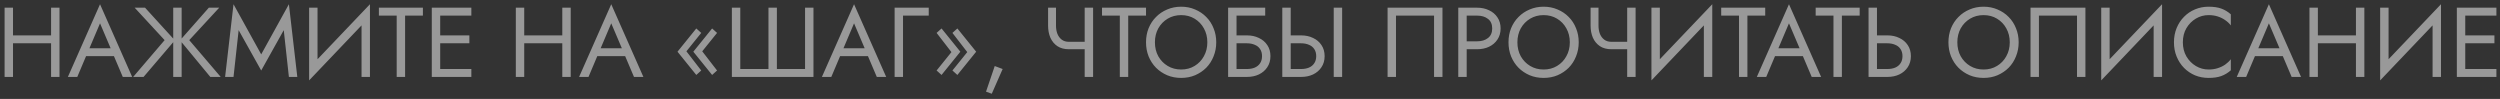 <?xml version="1.0" encoding="UTF-8"?> <svg xmlns="http://www.w3.org/2000/svg" width="455" height="18" viewBox="0 0 455 18" fill="none"><rect x="0" y="0" width="455" height="18" fill="#333333" stroke="none"/> <path d="M1.683 7.88H10.323V6.44H1.683V7.88ZM9.297 1.4V14H10.828V1.4H9.297ZM0.837 1.4V14H2.367V1.4H0.837ZM14.911 10.22H21.571L21.031 8.78H15.451L14.911 10.22ZM18.205 4.244L20.365 9.32L20.509 9.68L22.345 14H24.055L18.205 0.77L12.355 14H14.065L15.937 9.572L16.081 9.248L18.205 4.244ZM26.398 1.4H24.508L29.962 7.304L24.238 14H26.128L31.816 7.34L26.398 1.4ZM31.527 1.4V14H33.057V1.4H31.527ZM38.008 1.4L32.77 7.34L38.278 14H40.167L34.444 7.304L39.898 1.4H38.008ZM43.435 5.486L47.539 12.83L51.643 5.486L52.579 14H54.109L52.579 0.77L47.539 9.896L42.499 0.77L40.969 14H42.499L43.435 5.486ZM67.241 3.11L67.331 0.77L56.351 12.29L56.261 14.63L67.241 3.11ZM57.791 1.4H56.261V14.63L57.791 12.65V1.4ZM67.331 0.77L65.801 2.75V14H67.331V0.77ZM68.958 2.84H72.198V14H73.728V2.84H76.968V1.4H68.958V2.84ZM79.431 14H85.785V12.56H79.431V14ZM79.431 2.84H85.785V1.4H79.431V2.84ZM79.431 7.88H85.425V6.44H79.431V7.88ZM78.585 1.4V14H80.115V1.4H78.585ZM94.725 7.88H103.364V6.44H94.725V7.88ZM102.338 1.4V14H103.868V1.4H102.338ZM93.879 1.4V14H95.409V1.4H93.879ZM107.952 10.22H114.612L114.072 8.78H108.492L107.952 10.22ZM111.246 4.244L113.406 9.32L113.55 9.68L115.386 14H117.096L111.246 0.77L105.396 14H107.106L108.978 9.572L109.122 9.248L111.246 4.244ZM127.805 9.338L130.505 5.99L129.605 5.18L126.185 9.41L129.605 13.64L130.505 12.83L127.805 9.338ZM124.925 9.338L127.625 5.99L126.725 5.18L123.305 9.41L126.725 13.64L127.625 12.83L124.925 9.338ZM146.521 12.56H141.391V1.4H139.861V12.56H134.731V1.4H133.201V14H148.051V1.4H146.521V12.56ZM152.143 10.22H158.803L158.263 8.78H152.683L152.143 10.22ZM155.437 4.244L157.597 9.32L157.741 9.68L159.577 14H161.287L155.437 0.77L149.587 14H151.297L153.169 9.572L153.313 9.248L155.437 4.244ZM162.82 1.4V14H164.35V2.84H169.03V1.4H162.82ZM173.162 9.482L170.462 12.83L171.362 13.64L174.782 9.41L171.362 5.18L170.462 5.99L173.162 9.482ZM176.042 9.482L173.342 12.83L174.242 13.64L177.662 9.41L174.242 5.18L173.342 5.99L176.042 9.482ZM181.042 12.02L179.458 16.682L180.502 17.06L182.482 12.56L181.042 12.02ZM194.532 8.96H198.438V7.61H194.532V8.96ZM197.412 1.4V14H198.942V1.4H197.412ZM192.192 1.4H190.752V4.676C190.752 5.48 190.89 6.206 191.166 6.854C191.454 7.502 191.88 8.018 192.444 8.402C193.008 8.774 193.704 8.96 194.532 8.96V7.61C194.016 7.61 193.584 7.478 193.236 7.214C192.888 6.95 192.624 6.596 192.444 6.152C192.276 5.708 192.192 5.216 192.192 4.676V1.4ZM200.566 2.84H203.806V14H205.336V2.84H208.576V1.4H200.566V2.84ZM210.196 7.7C210.196 6.752 210.4 5.906 210.808 5.162C211.228 4.418 211.798 3.83 212.518 3.398C213.238 2.966 214.054 2.75 214.966 2.75C215.89 2.75 216.706 2.966 217.414 3.398C218.134 3.83 218.698 4.418 219.106 5.162C219.526 5.906 219.736 6.752 219.736 7.7C219.736 8.648 219.526 9.494 219.106 10.238C218.698 10.982 218.134 11.57 217.414 12.002C216.706 12.434 215.89 12.65 214.966 12.65C214.054 12.65 213.238 12.434 212.518 12.002C211.798 11.57 211.228 10.982 210.808 10.238C210.4 9.494 210.196 8.648 210.196 7.7ZM208.576 7.7C208.576 8.612 208.732 9.464 209.044 10.256C209.368 11.048 209.818 11.738 210.394 12.326C210.97 12.902 211.648 13.358 212.428 13.694C213.208 14.018 214.054 14.18 214.966 14.18C215.89 14.18 216.736 14.018 217.504 13.694C218.284 13.358 218.962 12.902 219.538 12.326C220.114 11.738 220.558 11.048 220.87 10.256C221.194 9.464 221.356 8.612 221.356 7.7C221.356 6.776 221.194 5.924 220.87 5.144C220.558 4.352 220.114 3.668 219.538 3.092C218.962 2.504 218.284 2.048 217.504 1.724C216.736 1.388 215.89 1.22 214.966 1.22C214.054 1.22 213.208 1.388 212.428 1.724C211.648 2.048 210.97 2.504 210.394 3.092C209.818 3.668 209.368 4.352 209.044 5.144C208.732 5.924 208.576 6.776 208.576 7.7ZM224.363 7.88H226.937C227.477 7.88 227.951 7.97 228.359 8.15C228.779 8.318 229.103 8.576 229.331 8.924C229.571 9.272 229.691 9.704 229.691 10.22C229.691 10.736 229.571 11.168 229.331 11.516C229.103 11.864 228.779 12.128 228.359 12.308C227.951 12.476 227.477 12.56 226.937 12.56H224.363V14H226.937C227.753 14 228.479 13.85 229.115 13.55C229.763 13.238 230.273 12.8 230.645 12.236C231.029 11.66 231.221 10.988 231.221 10.22C231.221 9.44 231.029 8.768 230.645 8.204C230.273 7.64 229.763 7.208 229.115 6.908C228.479 6.596 227.753 6.44 226.937 6.44H224.363V7.88ZM223.517 1.4V14H225.047V2.84H230.267V1.4H223.517ZM242.738 1.4V14H244.268V1.4H242.738ZM233.378 1.4V14H234.908V1.4H233.378ZM234.224 7.88H236.798C237.338 7.88 237.812 7.97 238.22 8.15C238.64 8.318 238.964 8.576 239.192 8.924C239.432 9.272 239.552 9.704 239.552 10.22C239.552 10.736 239.432 11.168 239.192 11.516C238.964 11.864 238.64 12.128 238.22 12.308C237.812 12.476 237.338 12.56 236.798 12.56H234.224V14H236.798C237.614 14 238.34 13.85 238.976 13.55C239.624 13.238 240.134 12.8 240.506 12.236C240.89 11.66 241.082 10.988 241.082 10.22C241.082 9.44 240.89 8.768 240.506 8.204C240.134 7.64 239.624 7.208 238.976 6.908C238.34 6.596 237.614 6.44 236.798 6.44H234.224V7.88ZM260.999 2.84V14H262.529V1.4H252.539V14H254.069V2.84H260.999ZM265.406 1.4V14H266.936V1.4H265.406ZM266.252 2.84H268.826C269.642 2.84 270.302 3.038 270.806 3.434C271.322 3.818 271.58 4.4 271.58 5.18C271.58 5.948 271.322 6.53 270.806 6.926C270.302 7.322 269.642 7.52 268.826 7.52H266.252V8.96H268.826C269.642 8.96 270.368 8.81 271.004 8.51C271.652 8.198 272.162 7.76 272.534 7.196C272.918 6.62 273.11 5.948 273.11 5.18C273.11 4.4 272.918 3.728 272.534 3.164C272.162 2.6 271.652 2.168 271.004 1.868C270.368 1.556 269.642 1.4 268.826 1.4H266.252V2.84ZM276.167 7.7C276.167 6.752 276.371 5.906 276.779 5.162C277.199 4.418 277.769 3.83 278.489 3.398C279.209 2.966 280.025 2.75 280.937 2.75C281.861 2.75 282.677 2.966 283.385 3.398C284.105 3.83 284.669 4.418 285.077 5.162C285.497 5.906 285.707 6.752 285.707 7.7C285.707 8.648 285.497 9.494 285.077 10.238C284.669 10.982 284.105 11.57 283.385 12.002C282.677 12.434 281.861 12.65 280.937 12.65C280.025 12.65 279.209 12.434 278.489 12.002C277.769 11.57 277.199 10.982 276.779 10.238C276.371 9.494 276.167 8.648 276.167 7.7ZM274.547 7.7C274.547 8.612 274.703 9.464 275.015 10.256C275.339 11.048 275.789 11.738 276.365 12.326C276.941 12.902 277.619 13.358 278.399 13.694C279.179 14.018 280.025 14.18 280.937 14.18C281.861 14.18 282.707 14.018 283.475 13.694C284.255 13.358 284.933 12.902 285.509 12.326C286.085 11.738 286.529 11.048 286.841 10.256C287.165 9.464 287.327 8.612 287.327 7.7C287.327 6.776 287.165 5.924 286.841 5.144C286.529 4.352 286.085 3.668 285.509 3.092C284.933 2.504 284.255 2.048 283.475 1.724C282.707 1.388 281.861 1.22 280.937 1.22C280.025 1.22 279.179 1.388 278.399 1.724C277.619 2.048 276.941 2.504 276.365 3.092C275.789 3.668 275.339 4.352 275.015 5.144C274.703 5.924 274.547 6.776 274.547 7.7ZM293.268 8.96H297.174V7.61H293.268V8.96ZM296.148 1.4V14H297.678V1.4H296.148ZM290.928 1.4H289.488V4.676C289.488 5.48 289.626 6.206 289.902 6.854C290.19 7.502 290.616 8.018 291.18 8.402C291.744 8.774 292.44 8.96 293.268 8.96V7.61C292.752 7.61 292.32 7.478 291.972 7.214C291.624 6.95 291.36 6.596 291.18 6.152C291.012 5.708 290.928 5.216 290.928 4.676V1.4ZM311.542 3.11L311.632 0.77L300.652 12.29L300.562 14.63L311.542 3.11ZM302.092 1.4H300.562V14.63L302.092 12.65V1.4ZM311.632 0.77L310.102 2.75V14H311.632V0.77ZM313.259 2.84H316.499V14H318.029V2.84H321.269V1.4H313.259V2.84ZM322.299 10.22H328.959L328.419 8.78H322.839L322.299 10.22ZM325.593 4.244L327.753 9.32L327.897 9.68L329.733 14H331.443L325.593 0.77L319.743 14H321.453L323.325 9.572L323.469 9.248L325.593 4.244ZM330.451 2.84H333.691V14H335.221V2.84H338.461V1.4H330.451V2.84ZM340.078 1.4V14H341.608V1.4H340.078ZM340.924 7.88H343.498C344.038 7.88 344.512 7.97 344.92 8.15C345.34 8.318 345.664 8.576 345.892 8.924C346.132 9.272 346.252 9.704 346.252 10.22C346.252 10.736 346.132 11.168 345.892 11.516C345.664 11.864 345.34 12.128 344.92 12.308C344.512 12.476 344.038 12.56 343.498 12.56H340.924V14H343.498C344.314 14 345.04 13.85 345.676 13.55C346.324 13.238 346.834 12.8 347.206 12.236C347.59 11.66 347.782 10.988 347.782 10.22C347.782 9.44 347.59 8.768 347.206 8.204C346.834 7.64 346.324 7.208 345.676 6.908C345.04 6.596 344.314 6.44 343.498 6.44H340.924V7.88ZM356.236 7.7C356.236 6.752 356.44 5.906 356.848 5.162C357.268 4.418 357.838 3.83 358.558 3.398C359.278 2.966 360.094 2.75 361.006 2.75C361.93 2.75 362.746 2.966 363.454 3.398C364.174 3.83 364.738 4.418 365.146 5.162C365.566 5.906 365.776 6.752 365.776 7.7C365.776 8.648 365.566 9.494 365.146 10.238C364.738 10.982 364.174 11.57 363.454 12.002C362.746 12.434 361.93 12.65 361.006 12.65C360.094 12.65 359.278 12.434 358.558 12.002C357.838 11.57 357.268 10.982 356.848 10.238C356.44 9.494 356.236 8.648 356.236 7.7ZM354.616 7.7C354.616 8.612 354.772 9.464 355.084 10.256C355.408 11.048 355.858 11.738 356.434 12.326C357.01 12.902 357.688 13.358 358.468 13.694C359.248 14.018 360.094 14.18 361.006 14.18C361.93 14.18 362.776 14.018 363.544 13.694C364.324 13.358 365.002 12.902 365.578 12.326C366.154 11.738 366.598 11.048 366.91 10.256C367.234 9.464 367.396 8.612 367.396 7.7C367.396 6.776 367.234 5.924 366.91 5.144C366.598 4.352 366.154 3.668 365.578 3.092C365.002 2.504 364.324 2.048 363.544 1.724C362.776 1.388 361.93 1.22 361.006 1.22C360.094 1.22 359.248 1.388 358.468 1.724C357.688 2.048 357.01 2.504 356.434 3.092C355.858 3.668 355.408 4.352 355.084 5.144C354.772 5.924 354.616 6.776 354.616 7.7ZM378.016 2.84V14H379.546V1.4H369.556V14H371.086V2.84H378.016ZM393.403 3.11L393.493 0.77L382.513 12.29L382.423 14.63L393.403 3.11ZM383.953 1.4H382.423V14.63L383.953 12.65V1.4ZM393.493 0.77L391.963 2.75V14H393.493V0.77ZM397.28 7.7C397.28 6.716 397.496 5.858 397.928 5.126C398.372 4.382 398.948 3.8 399.656 3.38C400.364 2.96 401.132 2.75 401.96 2.75C402.56 2.75 403.106 2.828 403.598 2.984C404.102 3.14 404.558 3.362 404.966 3.65C405.374 3.926 405.722 4.25 406.01 4.622V2.606C405.482 2.138 404.906 1.79 404.282 1.562C403.658 1.334 402.884 1.22 401.96 1.22C401.084 1.22 400.262 1.382 399.494 1.706C398.738 2.018 398.072 2.468 397.496 3.056C396.92 3.632 396.47 4.316 396.146 5.108C395.822 5.9 395.66 6.764 395.66 7.7C395.66 8.636 395.822 9.5 396.146 10.292C396.47 11.084 396.92 11.774 397.496 12.362C398.072 12.938 398.738 13.388 399.494 13.712C400.262 14.024 401.084 14.18 401.96 14.18C402.884 14.18 403.658 14.066 404.282 13.838C404.906 13.61 405.482 13.262 406.01 12.794V10.778C405.722 11.15 405.374 11.48 404.966 11.768C404.558 12.044 404.102 12.26 403.598 12.416C403.106 12.572 402.56 12.65 401.96 12.65C401.132 12.65 400.364 12.44 399.656 12.02C398.948 11.6 398.372 11.018 397.928 10.274C397.496 9.53 397.28 8.672 397.28 7.7ZM409.645 10.22H416.305L415.765 8.78H410.185L409.645 10.22ZM412.939 4.244L415.099 9.32L415.243 9.68L417.079 14H418.789L412.939 0.77L407.089 14H408.799L410.671 9.572L410.815 9.248L412.939 4.244ZM421.168 7.88H429.808V6.44H421.168V7.88ZM428.782 1.4V14H430.312V1.4H428.782ZM420.322 1.4V14H421.852V1.4H420.322ZM444.169 3.11L444.259 0.77L433.279 12.29L433.189 14.63L444.169 3.11ZM434.719 1.4H433.189V14.63L434.719 12.65V1.4ZM444.259 0.77L442.729 2.75V14H444.259V0.77ZM447.992 14H454.346V12.56H447.992V14ZM447.992 2.84H454.346V1.4H447.992V2.84ZM447.992 7.88H453.986V6.44H447.992V7.88ZM447.146 1.4V14H448.676V1.4H447.146Z" fill="white" fill-opacity="0.5"></path> </svg> 